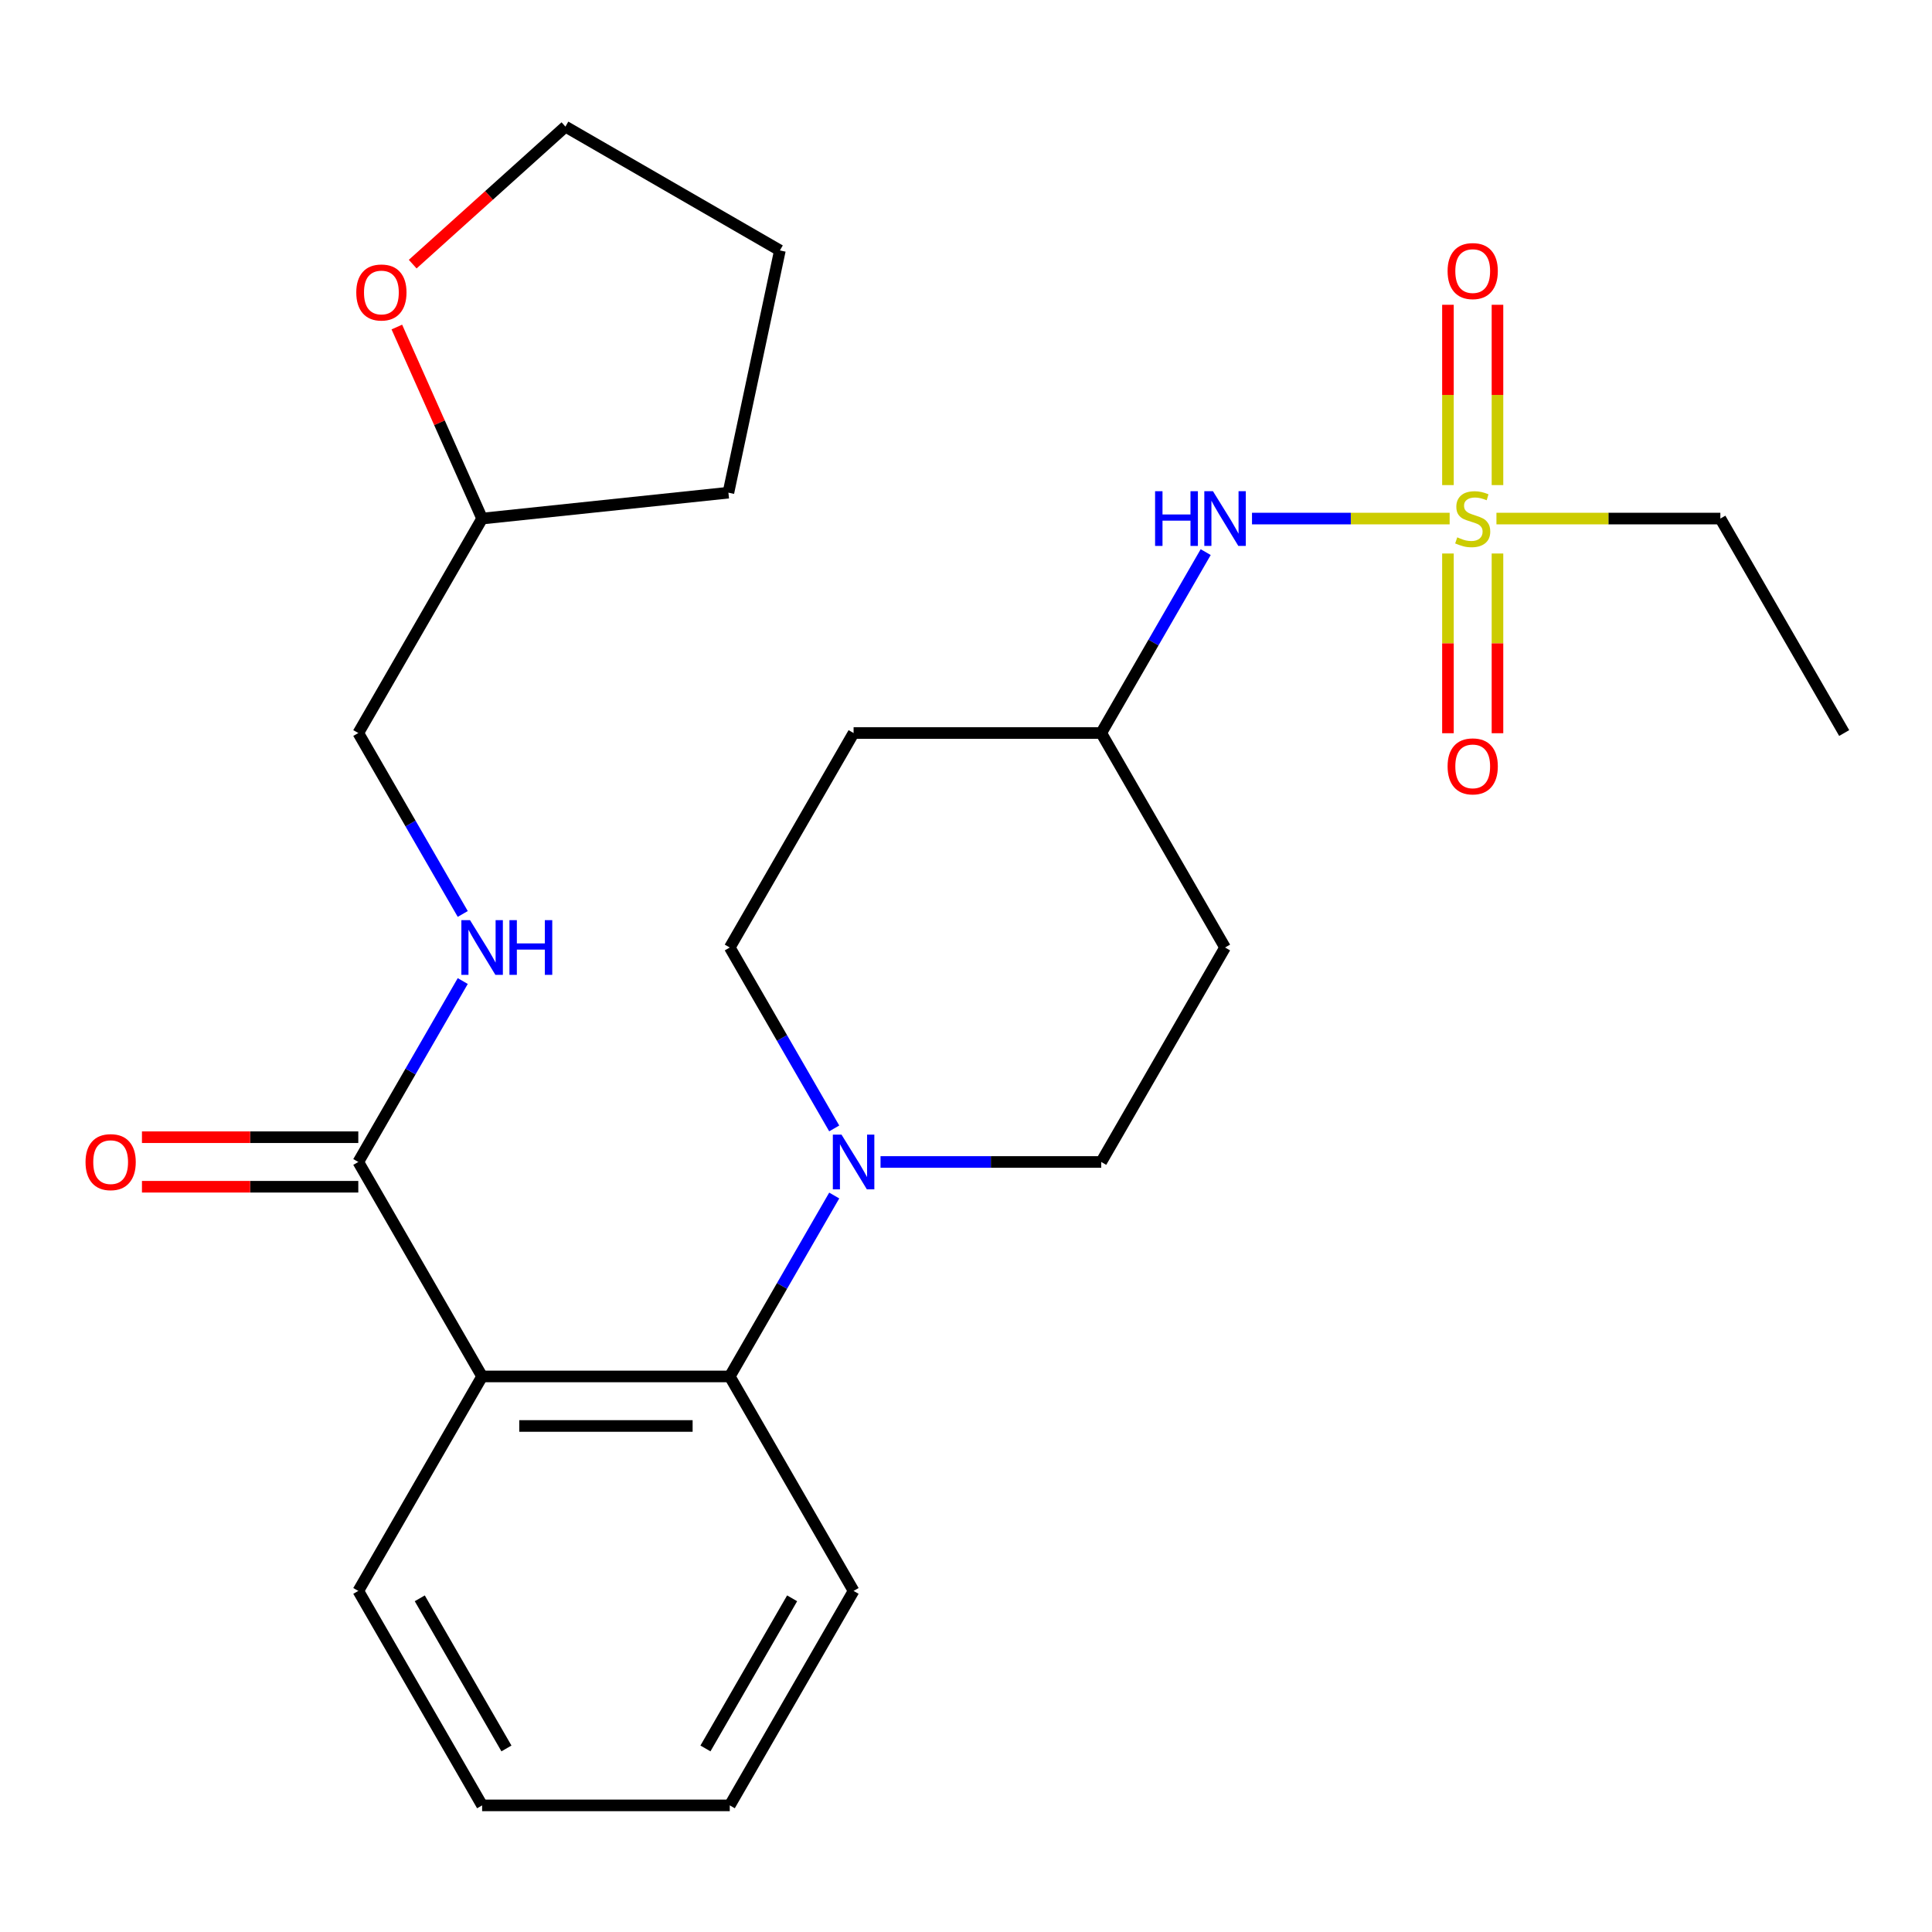 <?xml version='1.0' encoding='iso-8859-1'?>
<svg version='1.1' baseProfile='full'
              xmlns='http://www.w3.org/2000/svg'
                      xmlns:rdkit='http://www.rdkit.org/xml'
                      xmlns:xlink='http://www.w3.org/1999/xlink'
                  xml:space='preserve'
width='1000px' height='1000px' viewBox='0 0 1000 1000'>
<!-- END OF HEADER -->
<rect style='opacity:1.0;fill:#FFFFFF;stroke:none' width='1000' height='1000' x='0' y='0'> </rect>
<path class='bond-0' d='M 890.454,268.409 L 954.545,379.417' style='fill:none;fill-rule:evenodd;stroke:#000000;stroke-width:6px;stroke-linecap:butt;stroke-linejoin:miter;stroke-opacity:1' />
<path class='bond-1' d='M 890.454,268.409 L 832.506,268.409' style='fill:none;fill-rule:evenodd;stroke:#000000;stroke-width:6px;stroke-linecap:butt;stroke-linejoin:miter;stroke-opacity:1' />
<path class='bond-1' d='M 832.506,268.409 L 774.557,268.409' style='fill:none;fill-rule:evenodd;stroke:#CCCC00;stroke-width:6px;stroke-linecap:butt;stroke-linejoin:miter;stroke-opacity:1' />
<path class='bond-2' d='M 648.035,268.409 L 699.186,268.409' style='fill:none;fill-rule:evenodd;stroke:#0000FF;stroke-width:6px;stroke-linecap:butt;stroke-linejoin:miter;stroke-opacity:1' />
<path class='bond-2' d='M 699.186,268.409 L 750.336,268.409' style='fill:none;fill-rule:evenodd;stroke:#CCCC00;stroke-width:6px;stroke-linecap:butt;stroke-linejoin:miter;stroke-opacity:1' />
<path class='bond-3' d='M 624.065,285.773 L 597.032,332.595' style='fill:none;fill-rule:evenodd;stroke:#0000FF;stroke-width:6px;stroke-linecap:butt;stroke-linejoin:miter;stroke-opacity:1' />
<path class='bond-3' d='M 597.032,332.595 L 569.999,379.417' style='fill:none;fill-rule:evenodd;stroke:#000000;stroke-width:6px;stroke-linecap:butt;stroke-linejoin:miter;stroke-opacity:1' />
<path class='bond-4' d='M 749.454,286.493 L 749.454,333.006' style='fill:none;fill-rule:evenodd;stroke:#CCCC00;stroke-width:6px;stroke-linecap:butt;stroke-linejoin:miter;stroke-opacity:1' />
<path class='bond-4' d='M 749.454,333.006 L 749.454,379.518' style='fill:none;fill-rule:evenodd;stroke:#FF0000;stroke-width:6px;stroke-linecap:butt;stroke-linejoin:miter;stroke-opacity:1' />
<path class='bond-4' d='M 775.091,286.493 L 775.091,333.006' style='fill:none;fill-rule:evenodd;stroke:#CCCC00;stroke-width:6px;stroke-linecap:butt;stroke-linejoin:miter;stroke-opacity:1' />
<path class='bond-4' d='M 775.091,333.006 L 775.091,379.518' style='fill:none;fill-rule:evenodd;stroke:#FF0000;stroke-width:6px;stroke-linecap:butt;stroke-linejoin:miter;stroke-opacity:1' />
<path class='bond-5' d='M 775.091,251.084 L 775.091,204.421' style='fill:none;fill-rule:evenodd;stroke:#CCCC00;stroke-width:6px;stroke-linecap:butt;stroke-linejoin:miter;stroke-opacity:1' />
<path class='bond-5' d='M 775.091,204.421 L 775.091,157.758' style='fill:none;fill-rule:evenodd;stroke:#FF0000;stroke-width:6px;stroke-linecap:butt;stroke-linejoin:miter;stroke-opacity:1' />
<path class='bond-5' d='M 749.454,251.084 L 749.454,204.421' style='fill:none;fill-rule:evenodd;stroke:#CCCC00;stroke-width:6px;stroke-linecap:butt;stroke-linejoin:miter;stroke-opacity:1' />
<path class='bond-5' d='M 749.454,204.421 L 749.454,157.758' style='fill:none;fill-rule:evenodd;stroke:#FF0000;stroke-width:6px;stroke-linecap:butt;stroke-linejoin:miter;stroke-opacity:1' />
<path class='bond-6' d='M 205.406,169.273 L 227.475,218.841' style='fill:none;fill-rule:evenodd;stroke:#FF0000;stroke-width:6px;stroke-linecap:butt;stroke-linejoin:miter;stroke-opacity:1' />
<path class='bond-6' d='M 227.475,218.841 L 249.544,268.409' style='fill:none;fill-rule:evenodd;stroke:#000000;stroke-width:6px;stroke-linecap:butt;stroke-linejoin:miter;stroke-opacity:1' />
<path class='bond-7' d='M 213.612,136.718 L 253.139,101.128' style='fill:none;fill-rule:evenodd;stroke:#FF0000;stroke-width:6px;stroke-linecap:butt;stroke-linejoin:miter;stroke-opacity:1' />
<path class='bond-7' d='M 253.139,101.128 L 292.665,65.538' style='fill:none;fill-rule:evenodd;stroke:#000000;stroke-width:6px;stroke-linecap:butt;stroke-linejoin:miter;stroke-opacity:1' />
<path class='bond-8' d='M 185.453,601.435 L 212.486,554.613' style='fill:none;fill-rule:evenodd;stroke:#000000;stroke-width:6px;stroke-linecap:butt;stroke-linejoin:miter;stroke-opacity:1' />
<path class='bond-8' d='M 212.486,554.613 L 239.518,507.791' style='fill:none;fill-rule:evenodd;stroke:#0000FF;stroke-width:6px;stroke-linecap:butt;stroke-linejoin:miter;stroke-opacity:1' />
<path class='bond-9' d='M 185.453,588.617 L 129.464,588.617' style='fill:none;fill-rule:evenodd;stroke:#000000;stroke-width:6px;stroke-linecap:butt;stroke-linejoin:miter;stroke-opacity:1' />
<path class='bond-9' d='M 129.464,588.617 L 73.475,588.617' style='fill:none;fill-rule:evenodd;stroke:#FF0000;stroke-width:6px;stroke-linecap:butt;stroke-linejoin:miter;stroke-opacity:1' />
<path class='bond-9' d='M 185.453,614.254 L 129.464,614.254' style='fill:none;fill-rule:evenodd;stroke:#000000;stroke-width:6px;stroke-linecap:butt;stroke-linejoin:miter;stroke-opacity:1' />
<path class='bond-9' d='M 129.464,614.254 L 73.475,614.254' style='fill:none;fill-rule:evenodd;stroke:#FF0000;stroke-width:6px;stroke-linecap:butt;stroke-linejoin:miter;stroke-opacity:1' />
<path class='bond-10' d='M 185.453,601.435 L 249.544,712.444' style='fill:none;fill-rule:evenodd;stroke:#000000;stroke-width:6px;stroke-linecap:butt;stroke-linejoin:miter;stroke-opacity:1' />
<path class='bond-11' d='M 239.518,473.062 L 212.486,426.24' style='fill:none;fill-rule:evenodd;stroke:#0000FF;stroke-width:6px;stroke-linecap:butt;stroke-linejoin:miter;stroke-opacity:1' />
<path class='bond-11' d='M 212.486,426.24 L 185.453,379.417' style='fill:none;fill-rule:evenodd;stroke:#000000;stroke-width:6px;stroke-linecap:butt;stroke-linejoin:miter;stroke-opacity:1' />
<path class='bond-12' d='M 249.544,268.409 L 185.453,379.417' style='fill:none;fill-rule:evenodd;stroke:#000000;stroke-width:6px;stroke-linecap:butt;stroke-linejoin:miter;stroke-opacity:1' />
<path class='bond-13' d='M 249.544,268.409 L 377.024,255.01' style='fill:none;fill-rule:evenodd;stroke:#000000;stroke-width:6px;stroke-linecap:butt;stroke-linejoin:miter;stroke-opacity:1' />
<path class='bond-14' d='M 455.762,601.435 L 512.88,601.435' style='fill:none;fill-rule:evenodd;stroke:#0000FF;stroke-width:6px;stroke-linecap:butt;stroke-linejoin:miter;stroke-opacity:1' />
<path class='bond-14' d='M 512.88,601.435 L 569.999,601.435' style='fill:none;fill-rule:evenodd;stroke:#000000;stroke-width:6px;stroke-linecap:butt;stroke-linejoin:miter;stroke-opacity:1' />
<path class='bond-15' d='M 431.792,618.8 L 404.759,665.622' style='fill:none;fill-rule:evenodd;stroke:#0000FF;stroke-width:6px;stroke-linecap:butt;stroke-linejoin:miter;stroke-opacity:1' />
<path class='bond-15' d='M 404.759,665.622 L 377.726,712.444' style='fill:none;fill-rule:evenodd;stroke:#000000;stroke-width:6px;stroke-linecap:butt;stroke-linejoin:miter;stroke-opacity:1' />
<path class='bond-16' d='M 431.792,584.071 L 404.759,537.249' style='fill:none;fill-rule:evenodd;stroke:#0000FF;stroke-width:6px;stroke-linecap:butt;stroke-linejoin:miter;stroke-opacity:1' />
<path class='bond-16' d='M 404.759,537.249 L 377.726,490.426' style='fill:none;fill-rule:evenodd;stroke:#000000;stroke-width:6px;stroke-linecap:butt;stroke-linejoin:miter;stroke-opacity:1' />
<path class='bond-17' d='M 441.817,823.453 L 377.726,934.462' style='fill:none;fill-rule:evenodd;stroke:#000000;stroke-width:6px;stroke-linecap:butt;stroke-linejoin:miter;stroke-opacity:1' />
<path class='bond-17' d='M 410.002,827.286 L 365.138,904.993' style='fill:none;fill-rule:evenodd;stroke:#000000;stroke-width:6px;stroke-linecap:butt;stroke-linejoin:miter;stroke-opacity:1' />
<path class='bond-18' d='M 441.817,823.453 L 377.726,712.444' style='fill:none;fill-rule:evenodd;stroke:#000000;stroke-width:6px;stroke-linecap:butt;stroke-linejoin:miter;stroke-opacity:1' />
<path class='bond-19' d='M 377.726,934.462 L 249.544,934.462' style='fill:none;fill-rule:evenodd;stroke:#000000;stroke-width:6px;stroke-linecap:butt;stroke-linejoin:miter;stroke-opacity:1' />
<path class='bond-20' d='M 249.544,934.462 L 185.453,823.453' style='fill:none;fill-rule:evenodd;stroke:#000000;stroke-width:6px;stroke-linecap:butt;stroke-linejoin:miter;stroke-opacity:1' />
<path class='bond-20' d='M 262.132,904.993 L 217.268,827.286' style='fill:none;fill-rule:evenodd;stroke:#000000;stroke-width:6px;stroke-linecap:butt;stroke-linejoin:miter;stroke-opacity:1' />
<path class='bond-21' d='M 185.453,823.453 L 249.544,712.444' style='fill:none;fill-rule:evenodd;stroke:#000000;stroke-width:6px;stroke-linecap:butt;stroke-linejoin:miter;stroke-opacity:1' />
<path class='bond-22' d='M 249.544,712.444 L 377.726,712.444' style='fill:none;fill-rule:evenodd;stroke:#000000;stroke-width:6px;stroke-linecap:butt;stroke-linejoin:miter;stroke-opacity:1' />
<path class='bond-22' d='M 268.771,738.081 L 358.499,738.081' style='fill:none;fill-rule:evenodd;stroke:#000000;stroke-width:6px;stroke-linecap:butt;stroke-linejoin:miter;stroke-opacity:1' />
<path class='bond-23' d='M 569.999,379.417 L 634.09,490.426' style='fill:none;fill-rule:evenodd;stroke:#000000;stroke-width:6px;stroke-linecap:butt;stroke-linejoin:miter;stroke-opacity:1' />
<path class='bond-24' d='M 569.999,379.417 L 441.817,379.417' style='fill:none;fill-rule:evenodd;stroke:#000000;stroke-width:6px;stroke-linecap:butt;stroke-linejoin:miter;stroke-opacity:1' />
<path class='bond-25' d='M 634.09,490.426 L 569.999,601.435' style='fill:none;fill-rule:evenodd;stroke:#000000;stroke-width:6px;stroke-linecap:butt;stroke-linejoin:miter;stroke-opacity:1' />
<path class='bond-26' d='M 377.726,490.426 L 441.817,379.417' style='fill:none;fill-rule:evenodd;stroke:#000000;stroke-width:6px;stroke-linecap:butt;stroke-linejoin:miter;stroke-opacity:1' />
<path class='bond-27' d='M 292.665,65.538 L 403.674,129.629' style='fill:none;fill-rule:evenodd;stroke:#000000;stroke-width:6px;stroke-linecap:butt;stroke-linejoin:miter;stroke-opacity:1' />
<path class='bond-28' d='M 377.024,255.01 L 403.674,129.629' style='fill:none;fill-rule:evenodd;stroke:#000000;stroke-width:6px;stroke-linecap:butt;stroke-linejoin:miter;stroke-opacity:1' />
<path  class='atom-1' d='M 597.87 254.249
L 601.71 254.249
L 601.71 266.289
L 616.19 266.289
L 616.19 254.249
L 620.03 254.249
L 620.03 282.569
L 616.19 282.569
L 616.19 269.489
L 601.71 269.489
L 601.71 282.569
L 597.87 282.569
L 597.87 254.249
' fill='#0000FF'/>
<path  class='atom-1' d='M 627.83 254.249
L 637.11 269.249
Q 638.03 270.729, 639.51 273.409
Q 640.99 276.089, 641.07 276.249
L 641.07 254.249
L 644.83 254.249
L 644.83 282.569
L 640.95 282.569
L 630.99 266.169
Q 629.83 264.249, 628.59 262.049
Q 627.39 259.849, 627.03 259.169
L 627.03 282.569
L 623.35 282.569
L 623.35 254.249
L 627.83 254.249
' fill='#0000FF'/>
<path  class='atom-2' d='M 754.272 278.129
Q 754.592 278.249, 755.912 278.809
Q 757.232 279.369, 758.672 279.729
Q 760.152 280.049, 761.592 280.049
Q 764.272 280.049, 765.832 278.769
Q 767.392 277.449, 767.392 275.169
Q 767.392 273.609, 766.592 272.649
Q 765.832 271.689, 764.632 271.169
Q 763.432 270.649, 761.432 270.049
Q 758.912 269.289, 757.392 268.569
Q 755.912 267.849, 754.832 266.329
Q 753.792 264.809, 753.792 262.249
Q 753.792 258.689, 756.192 256.489
Q 758.632 254.289, 763.432 254.289
Q 766.712 254.289, 770.432 255.849
L 769.512 258.929
Q 766.112 257.529, 763.552 257.529
Q 760.792 257.529, 759.272 258.689
Q 757.752 259.809, 757.792 261.769
Q 757.792 263.289, 758.552 264.209
Q 759.352 265.129, 760.472 265.649
Q 761.632 266.169, 763.552 266.769
Q 766.112 267.569, 767.632 268.369
Q 769.152 269.169, 770.232 270.809
Q 771.352 272.409, 771.352 275.169
Q 771.352 279.089, 768.712 281.209
Q 766.112 283.289, 761.752 283.289
Q 759.232 283.289, 757.312 282.729
Q 755.432 282.209, 753.192 281.289
L 754.272 278.129
' fill='#CCCC00'/>
<path  class='atom-3' d='M 749.272 396.671
Q 749.272 389.871, 752.632 386.071
Q 755.992 382.271, 762.272 382.271
Q 768.552 382.271, 771.912 386.071
Q 775.272 389.871, 775.272 396.671
Q 775.272 403.551, 771.872 407.471
Q 768.472 411.351, 762.272 411.351
Q 756.032 411.351, 752.632 407.471
Q 749.272 403.591, 749.272 396.671
M 762.272 408.151
Q 766.592 408.151, 768.912 405.271
Q 771.272 402.351, 771.272 396.671
Q 771.272 391.111, 768.912 388.311
Q 766.592 385.471, 762.272 385.471
Q 757.952 385.471, 755.592 388.271
Q 753.272 391.071, 753.272 396.671
Q 753.272 402.391, 755.592 405.271
Q 757.952 408.151, 762.272 408.151
' fill='#FF0000'/>
<path  class='atom-4' d='M 749.272 140.306
Q 749.272 133.506, 752.632 129.706
Q 755.992 125.906, 762.272 125.906
Q 768.552 125.906, 771.912 129.706
Q 775.272 133.506, 775.272 140.306
Q 775.272 147.186, 771.872 151.106
Q 768.472 154.986, 762.272 154.986
Q 756.032 154.986, 752.632 151.106
Q 749.272 147.226, 749.272 140.306
M 762.272 151.786
Q 766.592 151.786, 768.912 148.906
Q 771.272 145.986, 771.272 140.306
Q 771.272 134.746, 768.912 131.946
Q 766.592 129.106, 762.272 129.106
Q 757.952 129.106, 755.592 131.906
Q 753.272 134.706, 753.272 140.306
Q 753.272 146.026, 755.592 148.906
Q 757.952 151.786, 762.272 151.786
' fill='#FF0000'/>
<path  class='atom-6' d='M 184.408 151.388
Q 184.408 144.588, 187.768 140.788
Q 191.128 136.988, 197.408 136.988
Q 203.688 136.988, 207.048 140.788
Q 210.408 144.588, 210.408 151.388
Q 210.408 158.268, 207.008 162.188
Q 203.608 166.068, 197.408 166.068
Q 191.168 166.068, 187.768 162.188
Q 184.408 158.308, 184.408 151.388
M 197.408 162.868
Q 201.728 162.868, 204.048 159.988
Q 206.408 157.068, 206.408 151.388
Q 206.408 145.828, 204.048 143.028
Q 201.728 140.188, 197.408 140.188
Q 193.088 140.188, 190.728 142.988
Q 188.408 145.788, 188.408 151.388
Q 188.408 157.108, 190.728 159.988
Q 193.088 162.868, 197.408 162.868
' fill='#FF0000'/>
<path  class='atom-8' d='M 243.284 476.266
L 252.564 491.266
Q 253.484 492.746, 254.964 495.426
Q 256.444 498.106, 256.524 498.266
L 256.524 476.266
L 260.284 476.266
L 260.284 504.586
L 256.404 504.586
L 246.444 488.186
Q 245.284 486.266, 244.044 484.066
Q 242.844 481.866, 242.484 481.186
L 242.484 504.586
L 238.804 504.586
L 238.804 476.266
L 243.284 476.266
' fill='#0000FF'/>
<path  class='atom-8' d='M 263.684 476.266
L 267.524 476.266
L 267.524 488.306
L 282.004 488.306
L 282.004 476.266
L 285.844 476.266
L 285.844 504.586
L 282.004 504.586
L 282.004 491.506
L 267.524 491.506
L 267.524 504.586
L 263.684 504.586
L 263.684 476.266
' fill='#0000FF'/>
<path  class='atom-9' d='M 44.271 601.515
Q 44.271 594.715, 47.631 590.915
Q 50.991 587.115, 57.271 587.115
Q 63.551 587.115, 66.911 590.915
Q 70.271 594.715, 70.271 601.515
Q 70.271 608.395, 66.871 612.315
Q 63.471 616.195, 57.271 616.195
Q 51.031 616.195, 47.631 612.315
Q 44.271 608.435, 44.271 601.515
M 57.271 612.995
Q 61.591 612.995, 63.911 610.115
Q 66.271 607.195, 66.271 601.515
Q 66.271 595.955, 63.911 593.155
Q 61.591 590.315, 57.271 590.315
Q 52.951 590.315, 50.591 593.115
Q 48.271 595.915, 48.271 601.515
Q 48.271 607.235, 50.591 610.115
Q 52.951 612.995, 57.271 612.995
' fill='#FF0000'/>
<path  class='atom-11' d='M 435.557 587.275
L 444.837 602.275
Q 445.757 603.755, 447.237 606.435
Q 448.717 609.115, 448.797 609.275
L 448.797 587.275
L 452.557 587.275
L 452.557 615.595
L 448.677 615.595
L 438.717 599.195
Q 437.557 597.275, 436.317 595.075
Q 435.117 592.875, 434.757 592.195
L 434.757 615.595
L 431.077 615.595
L 431.077 587.275
L 435.557 587.275
' fill='#0000FF'/>
</svg>
